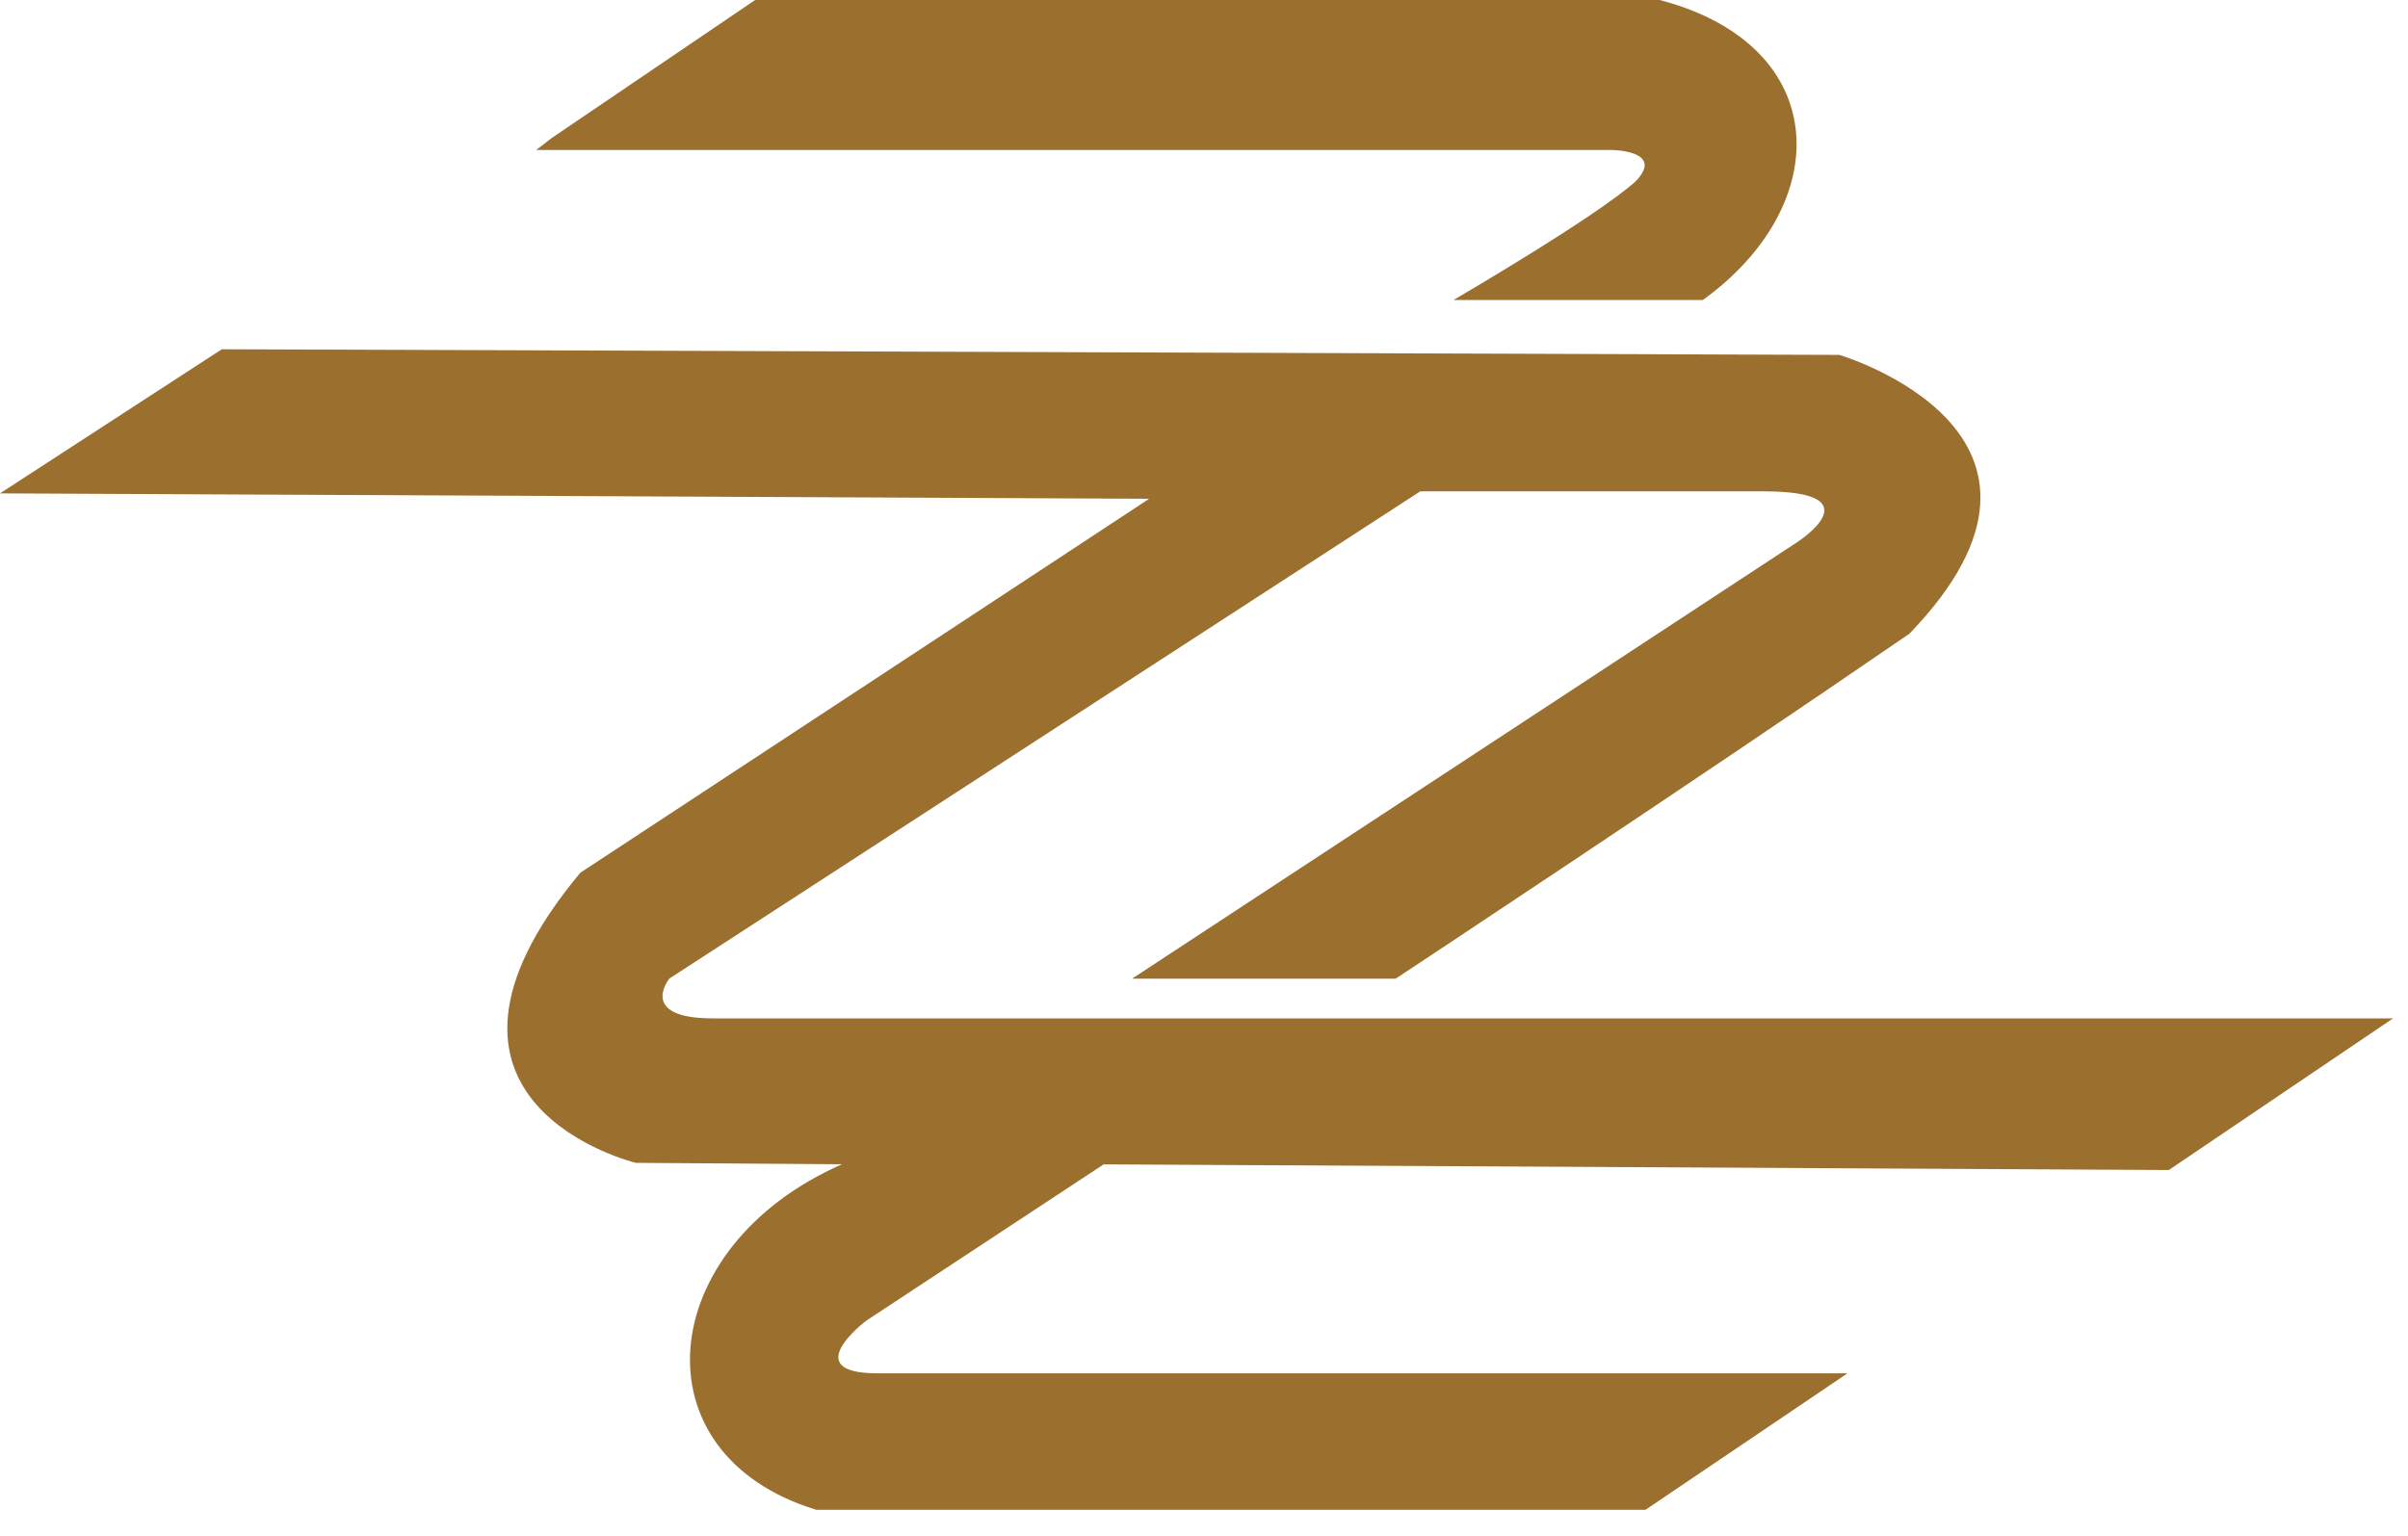 <svg width="58" height="37" viewBox="0 0 58 37" fill="none" xmlns="http://www.w3.org/2000/svg">
<path d="M13.292 3.323L18.189 0H39.976C44.155 1.096 44.202 4.932 41.015 7.227H35.01C35.01 7.227 38.431 5.236 39.394 4.372C40.125 3.613 38.799 3.613 38.799 3.613H12.915L13.292 3.323Z" fill="#9B6F2E"/>
<path d="M0 11.886L5.343 8.414L44.303 8.55C44.303 8.55 50.651 10.424 45.994 15.264C40.878 18.781 33.617 23.577 33.617 23.577H27.267L43.273 13.071C43.273 13.071 45.218 11.837 42.477 11.837C39.736 11.837 34.209 11.837 34.209 11.837L16.122 23.575C16.122 23.575 15.346 24.534 17.173 24.534C18.999 24.534 57.64 24.534 57.64 24.534L52.239 28.187L26.583 28.051L20.863 31.818C20.863 31.818 19.185 33.085 21.138 33.085C23.09 33.085 44.499 33.085 44.499 33.085L39.634 36.373H19.663C15.279 35.038 15.758 30.036 20.28 28.049L15.313 28.014C15.313 28.014 9.353 26.575 13.978 21.025C18.466 18.079 27.68 12.016 27.68 12.016L0 11.886Z" fill="#9B6F2E"/>
</svg>
